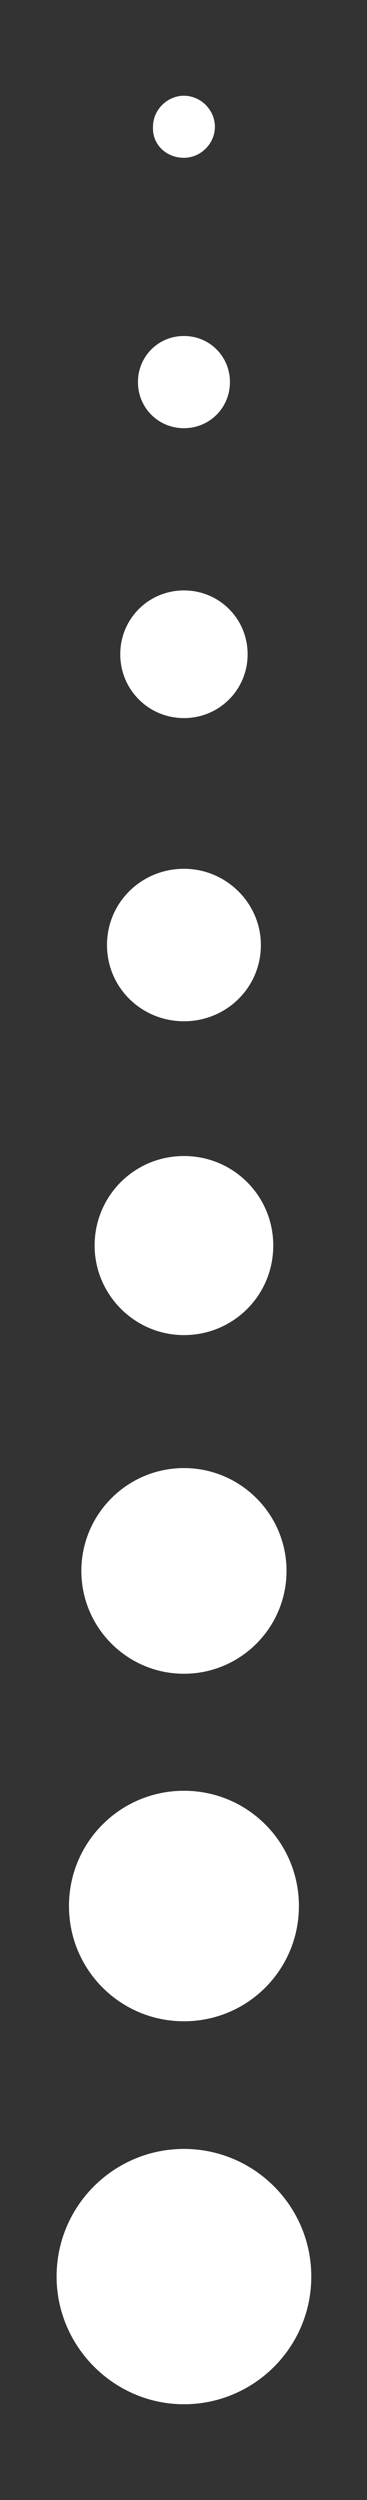 <?xml version="1.0" encoding="UTF-8"?> <!-- Generator: Adobe Illustrator 25.2.3, SVG Export Plug-In . SVG Version: 6.00 Build 0) --> <svg xmlns="http://www.w3.org/2000/svg" xmlns:xlink="http://www.w3.org/1999/xlink" id="Слой_1" x="0px" y="0px" viewBox="0 0 41.5 282" style="enable-background:new 0 0 41.5 282;" xml:space="preserve"><rect x="0" y="0" width="41.5" height="282" fill="#333333" stroke="none"/> <style type="text/css"> .st0{fill:#FFFFFF;} </style> <path class="st0" d="M35.2,256.8c0,8-6.5,14.4-14.4,14.4s-14.4-6.5-14.4-14.4c0-8,6.5-14.4,14.4-14.4S35.2,248.8,35.2,256.8z M20.8,48.3c2.9,0,5.2-2.3,5.2-5.2s-2.3-5.2-5.2-5.2s-5.2,2.3-5.2,5.2S17.9,48.3,20.8,48.3z M20.8,228c7.2,0,13-5.8,13-13 s-5.8-13-13-13s-13,5.8-13,13S13.6,228,20.8,228z M20.8,188.8c6.4,0,11.6-5.2,11.6-11.6s-5.2-11.6-11.6-11.6 c-6.4,0-11.6,5.2-11.6,11.6S14.4,188.8,20.8,188.8z M20.8,150.6c5.6,0,10.1-4.5,10.1-10.1c0-5.6-4.5-10.1-10.1-10.1 s-10.1,4.5-10.1,10.1C10.7,146,15.2,150.6,20.8,150.6z M20.8,115.2c4.8,0,8.7-3.8,8.7-8.6c0-4.7-3.9-8.6-8.7-8.6s-8.7,3.8-8.7,8.6 C12.1,111.4,16,115.2,20.8,115.2z M20.8,81c4,0,7.2-3.2,7.2-7.2s-3.2-7.2-7.2-7.2c-4,0-7.2,3.2-7.2,7.2S16.8,81,20.8,81z M20.8,17.8 c1.9,0,3.5-1.6,3.5-3.5c0-1.9-1.6-3.5-3.5-3.5c-1.9,0-3.5,1.6-3.5,3.5C17.2,16.3,18.8,17.8,20.8,17.8z"></path> </svg> 